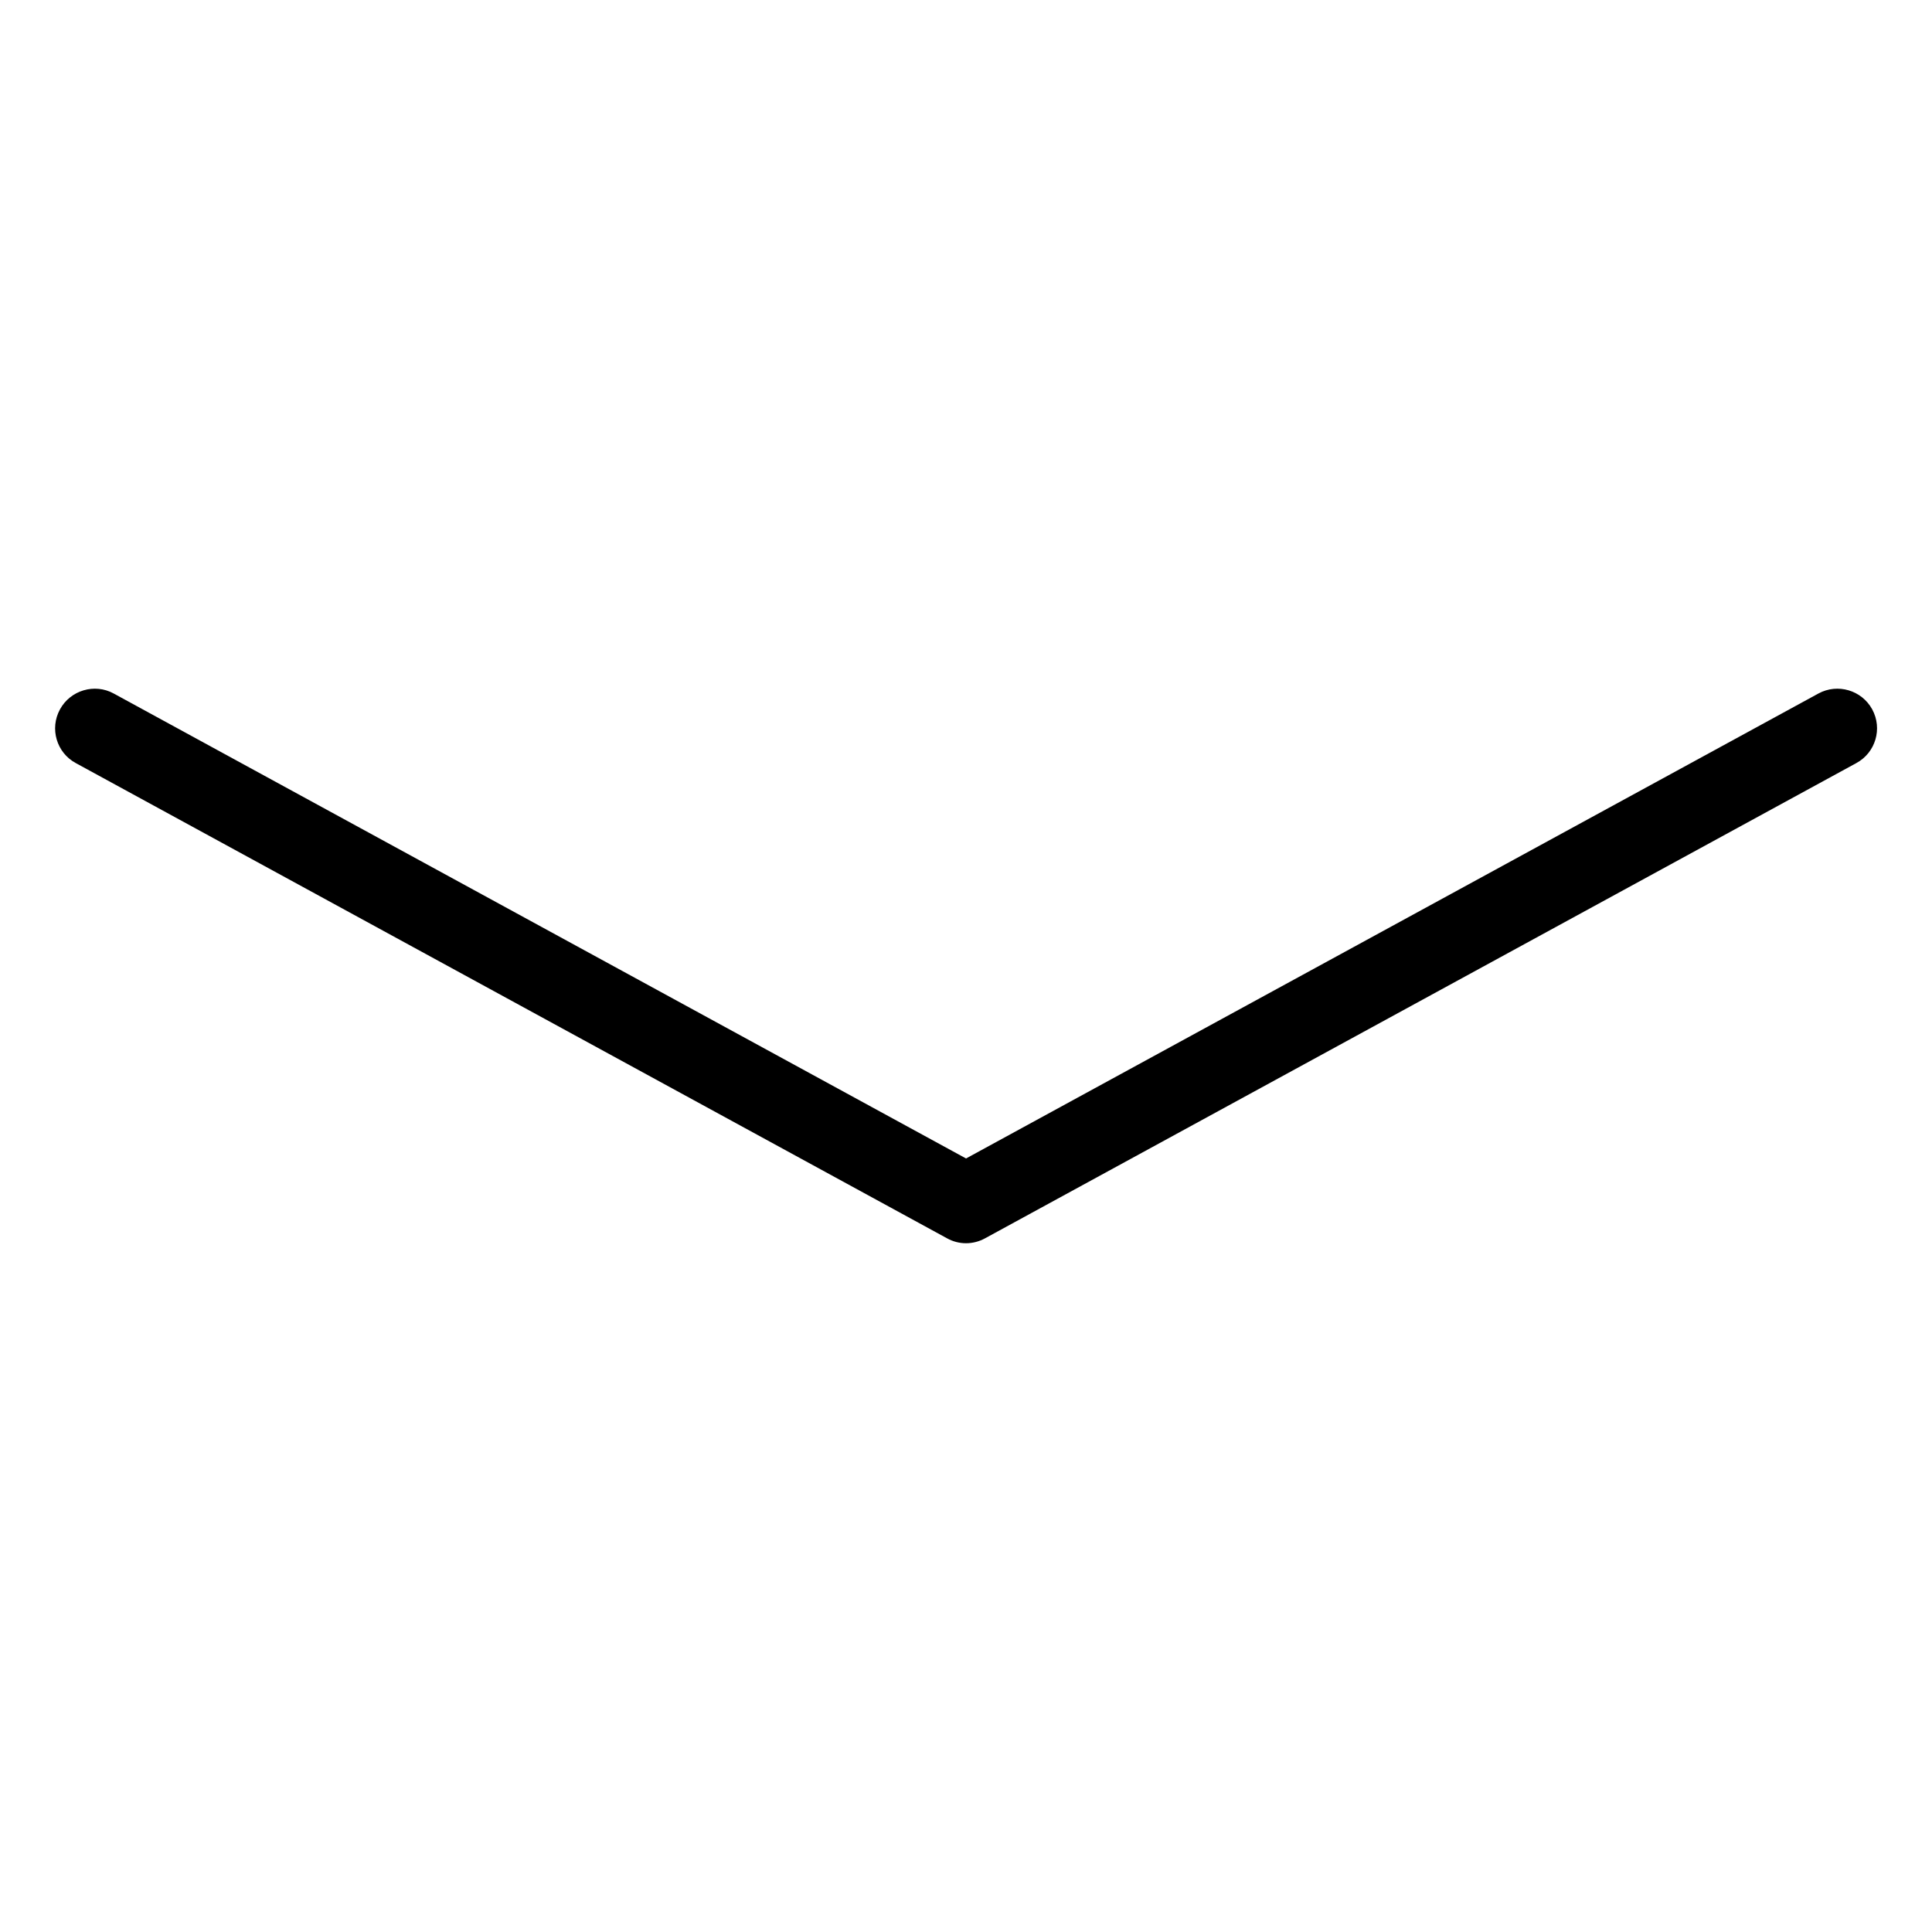 <?xml version="1.0" encoding="UTF-8"?>
<!-- The Best Svg Icon site in the world: iconSvg.co, Visit us! https://iconsvg.co -->
<svg fill="#000000" width="800px" height="800px" version="1.1" viewBox="144 144 512 512" xmlns="http://www.w3.org/2000/svg">
 <path d="m400 473.47c-1.742 0-3.465-0.441-5.016-1.301l-230.91-125.95c-5.082-2.75-6.969-9.133-4.176-14.234 2.769-5.082 9.195-6.969 14.234-4.199l225.88 123.22 225.89-123.22c5.082-2.769 11.484-0.883 14.254 4.199 2.769 5.102 0.902 11.461-4.199 14.234l-230.91 125.95c-1.574 0.859-3.297 1.301-5.039 1.301z"/>
</svg>